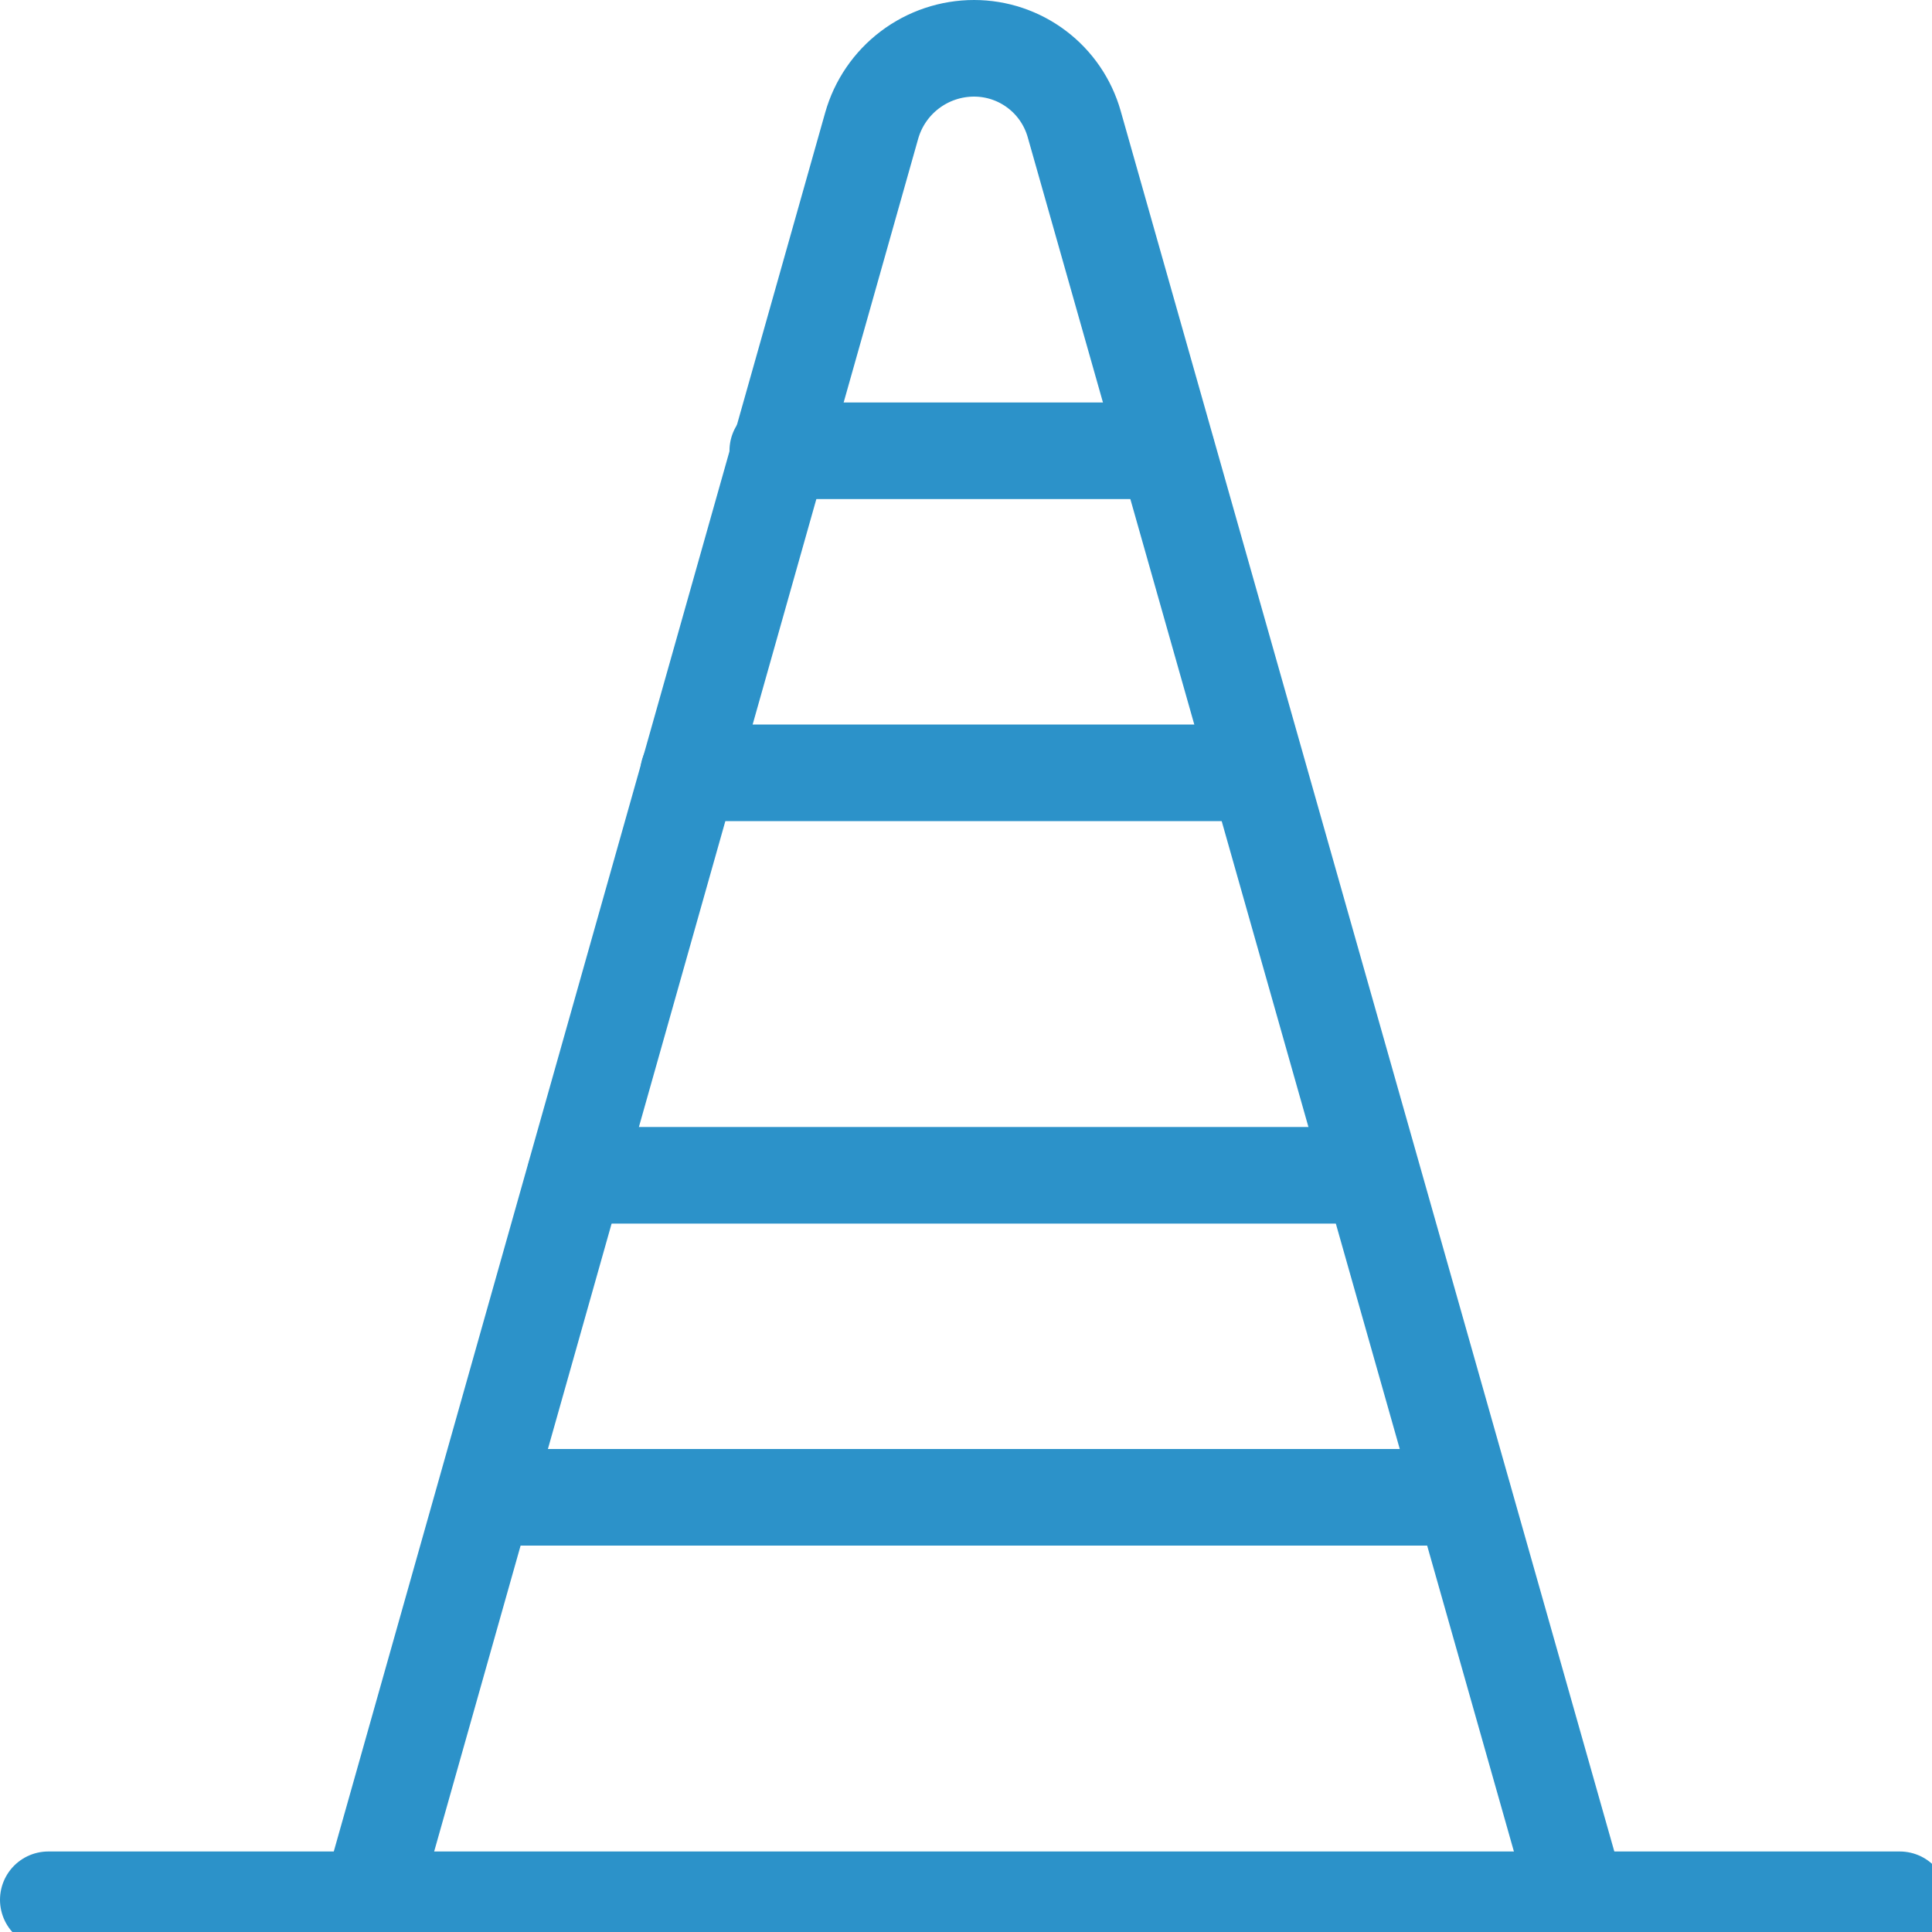 <svg width="40" height="40" viewBox="0 0 40 40" fill="none" xmlns="http://www.w3.org/2000/svg">
<g clip-path="url(#clip0_505_5347)">
<path d="M1 39.333H39.333" stroke="#2C92C9" stroke-width="2" stroke-linecap="round" stroke-linejoin="round"/>
<path d="M7.667 39.333L18.047 2.603C18.177 2.142 18.455 1.735 18.838 1.446C19.22 1.157 19.687 1 20.167 1C20.636 1 21.092 1.153 21.466 1.436C21.841 1.719 22.112 2.117 22.24 2.568L32.667 39.333" stroke="#2C92C9" stroke-width="2" stroke-linecap="round" stroke-linejoin="round"/>
<path d="M16.103 9.333H24.152" stroke="#2C92C9" stroke-width="2" stroke-linecap="round" stroke-linejoin="round"/>
<path d="M14.255 16H26.026" stroke="#2C92C9" stroke-width="2" stroke-linecap="round" stroke-linejoin="round"/>
<path d="M10.037 31H30.297" stroke="#2C92C9" stroke-width="2" stroke-linecap="round" stroke-linejoin="round"/>
<path d="M11.912 24.333H28.395" stroke="#2C92C9" stroke-width="2" stroke-linecap="round" stroke-linejoin="round"/>
</g>
<defs>
<clipPath id="clip0_505_5347">
<rect width="40" height="40" fill="white"/>
</clipPath>
</defs>
</svg>
